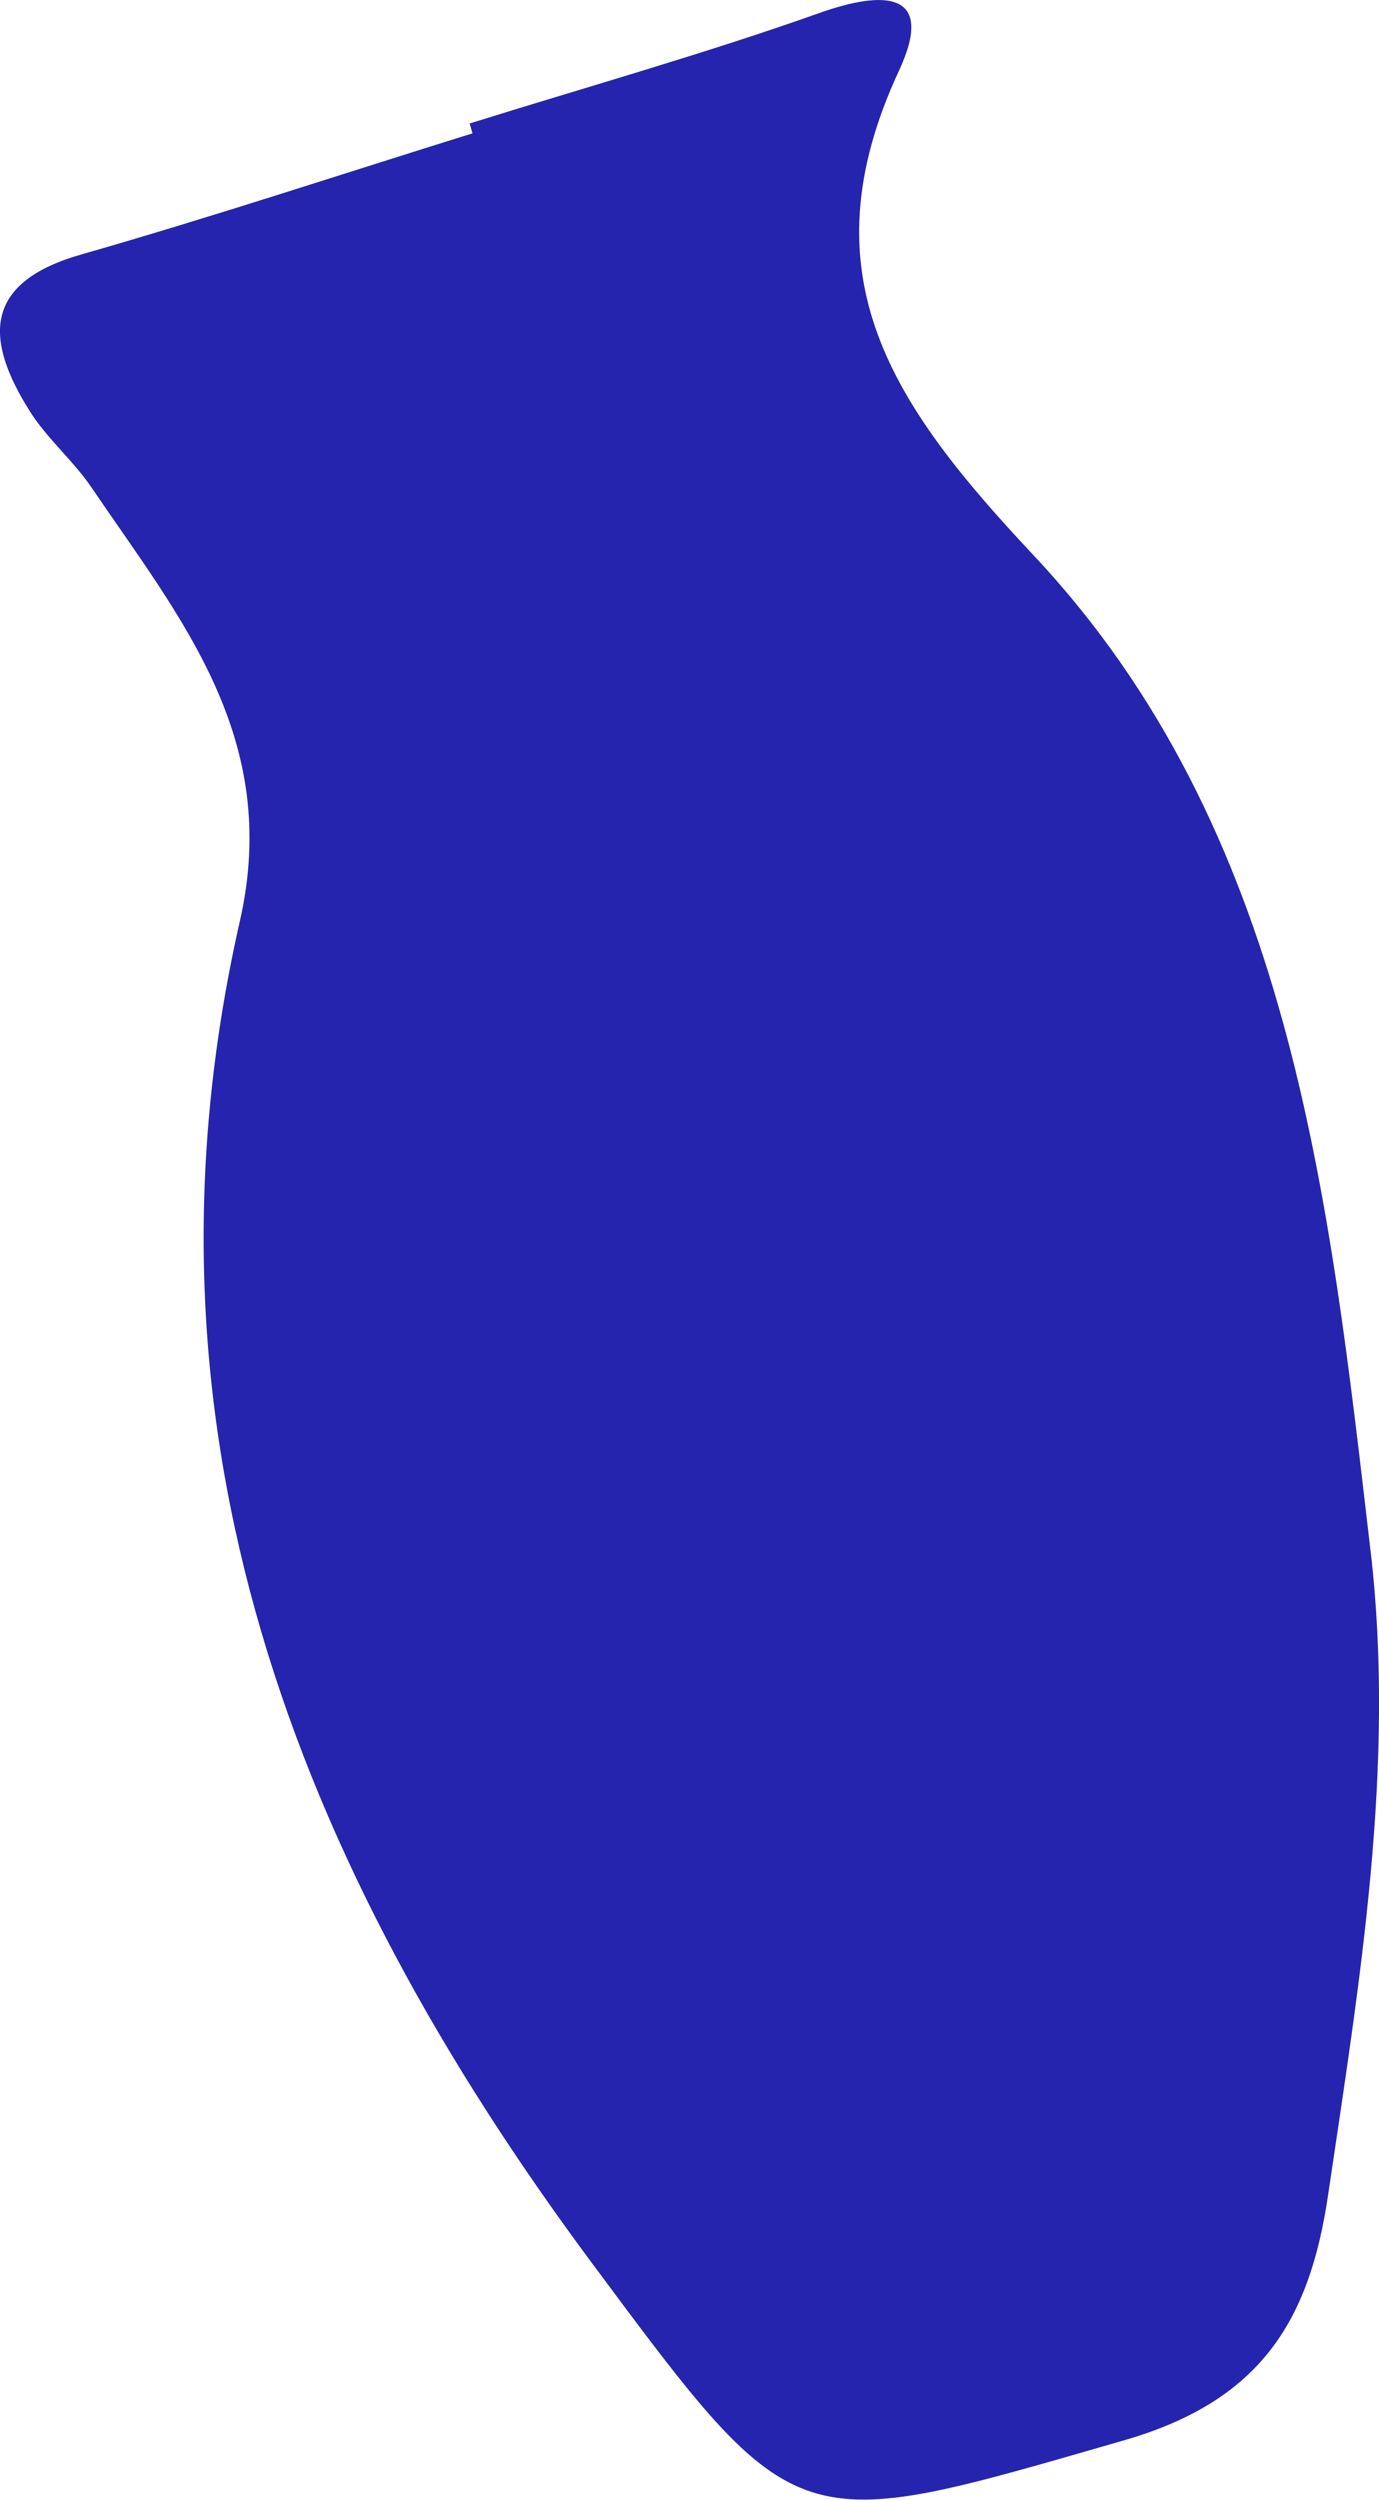 <?xml version="1.0" encoding="UTF-8"?>
<svg id="Layer_2" data-name="Layer 2" xmlns="http://www.w3.org/2000/svg" viewBox="0 0 37.88 68.62">
  <defs>
    <style>
      .cls-1 {
        fill: #2424ae;
        stroke-width: 0px;
      }
    </style>
  </defs>
  <g id="Layer_1-2" data-name="Layer 1">
    <path class="cls-1" d="m37.65,42.59c-1.14-9.76-2.18-19.82-9.27-27.36-3.86-4.11-6.31-7.64-3.69-13.28,1.03-2.21-.42-2.22-2.19-1.59-3.16,1.12-6.4,2.03-9.6,3.03.03.09.05.18.08.27-3.57,1.11-7.13,2.29-10.73,3.32C-.47,7.75-.43,9.31.82,11.29c.48.76,1.2,1.36,1.7,2.1,2.43,3.58,5.21,6.86,4.07,11.89-3.16,13.9,1.5,25.86,9.7,36.88,5.65,7.6,5.51,7.44,14.57,4.83,3.76-1.08,5.11-3.27,5.62-6.73.87-5.87,1.86-11.76,1.17-17.68Z"/>
  </g>
</svg>